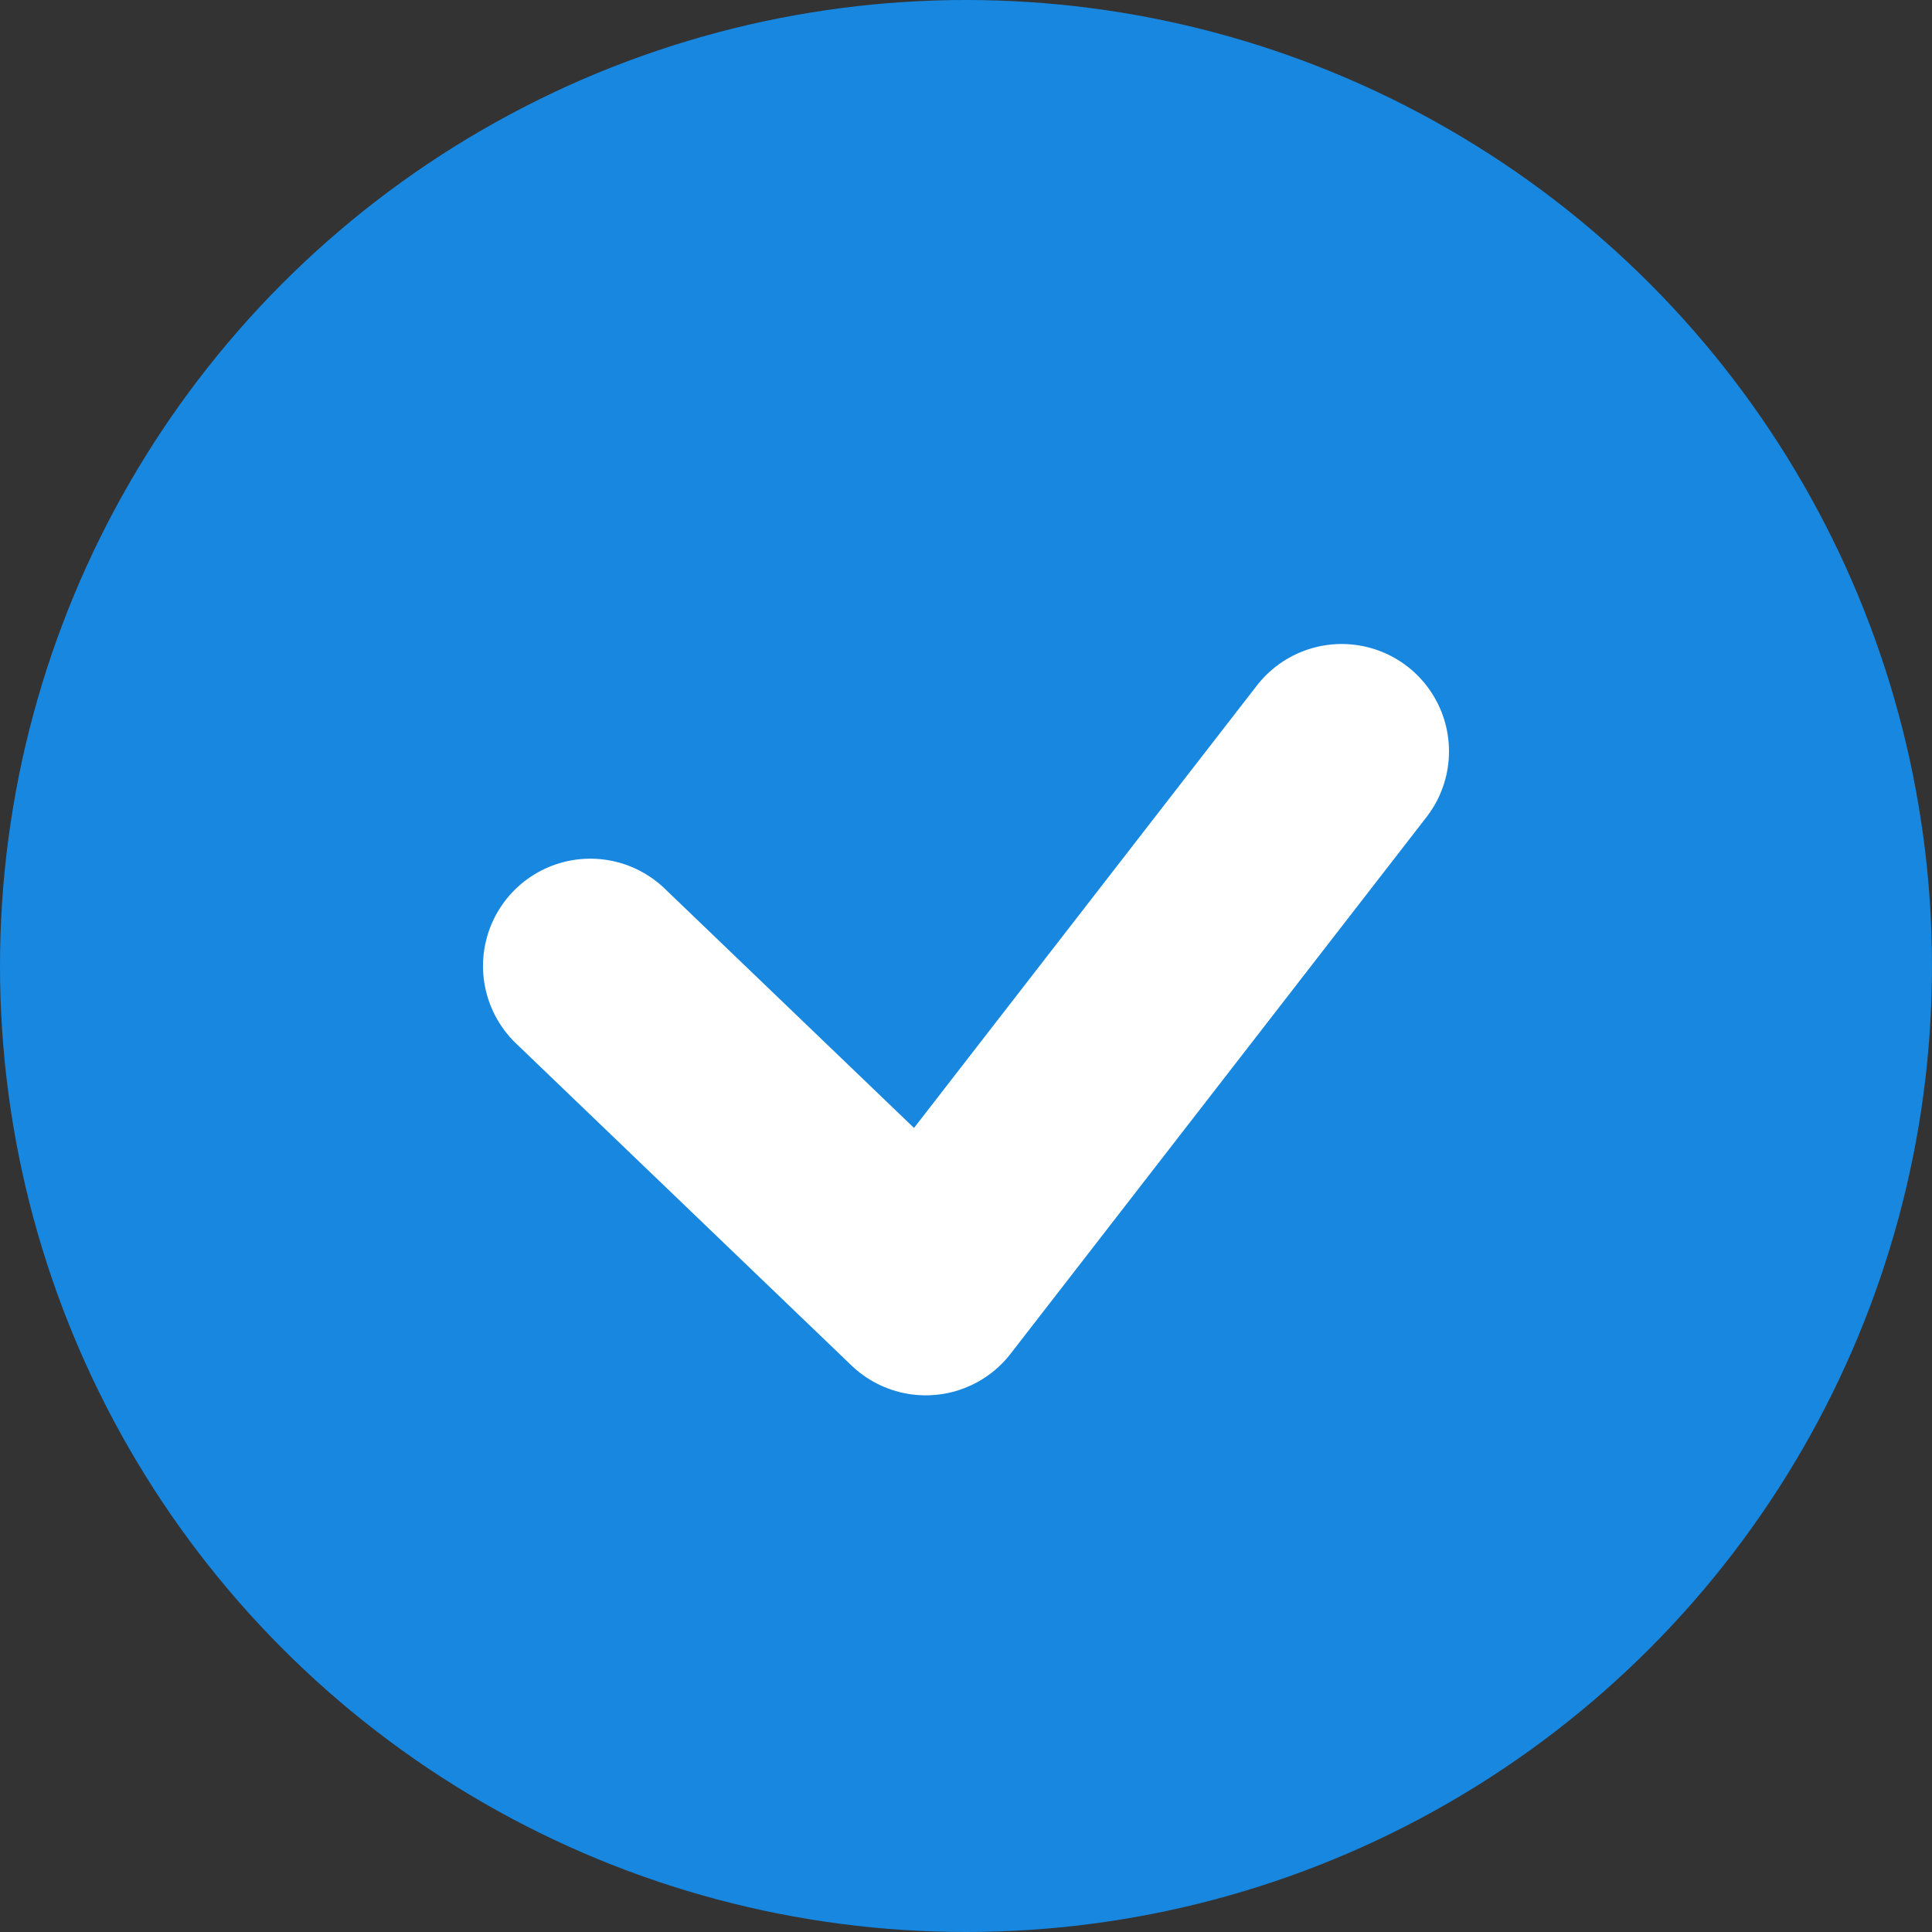 <svg xmlns="http://www.w3.org/2000/svg" width="18" height="18" fill="none">
    <rect width="100%" height="100%" fill="#333333" stroke="none"/>
    <circle cx="9" cy="9" r="9" fill="#1787E0"/>
    <path stroke="#fff" stroke-linecap="round" stroke-linejoin="round" stroke-width="2" d="M5.5 9l3.125 3L12.5 7"/>
</svg>
